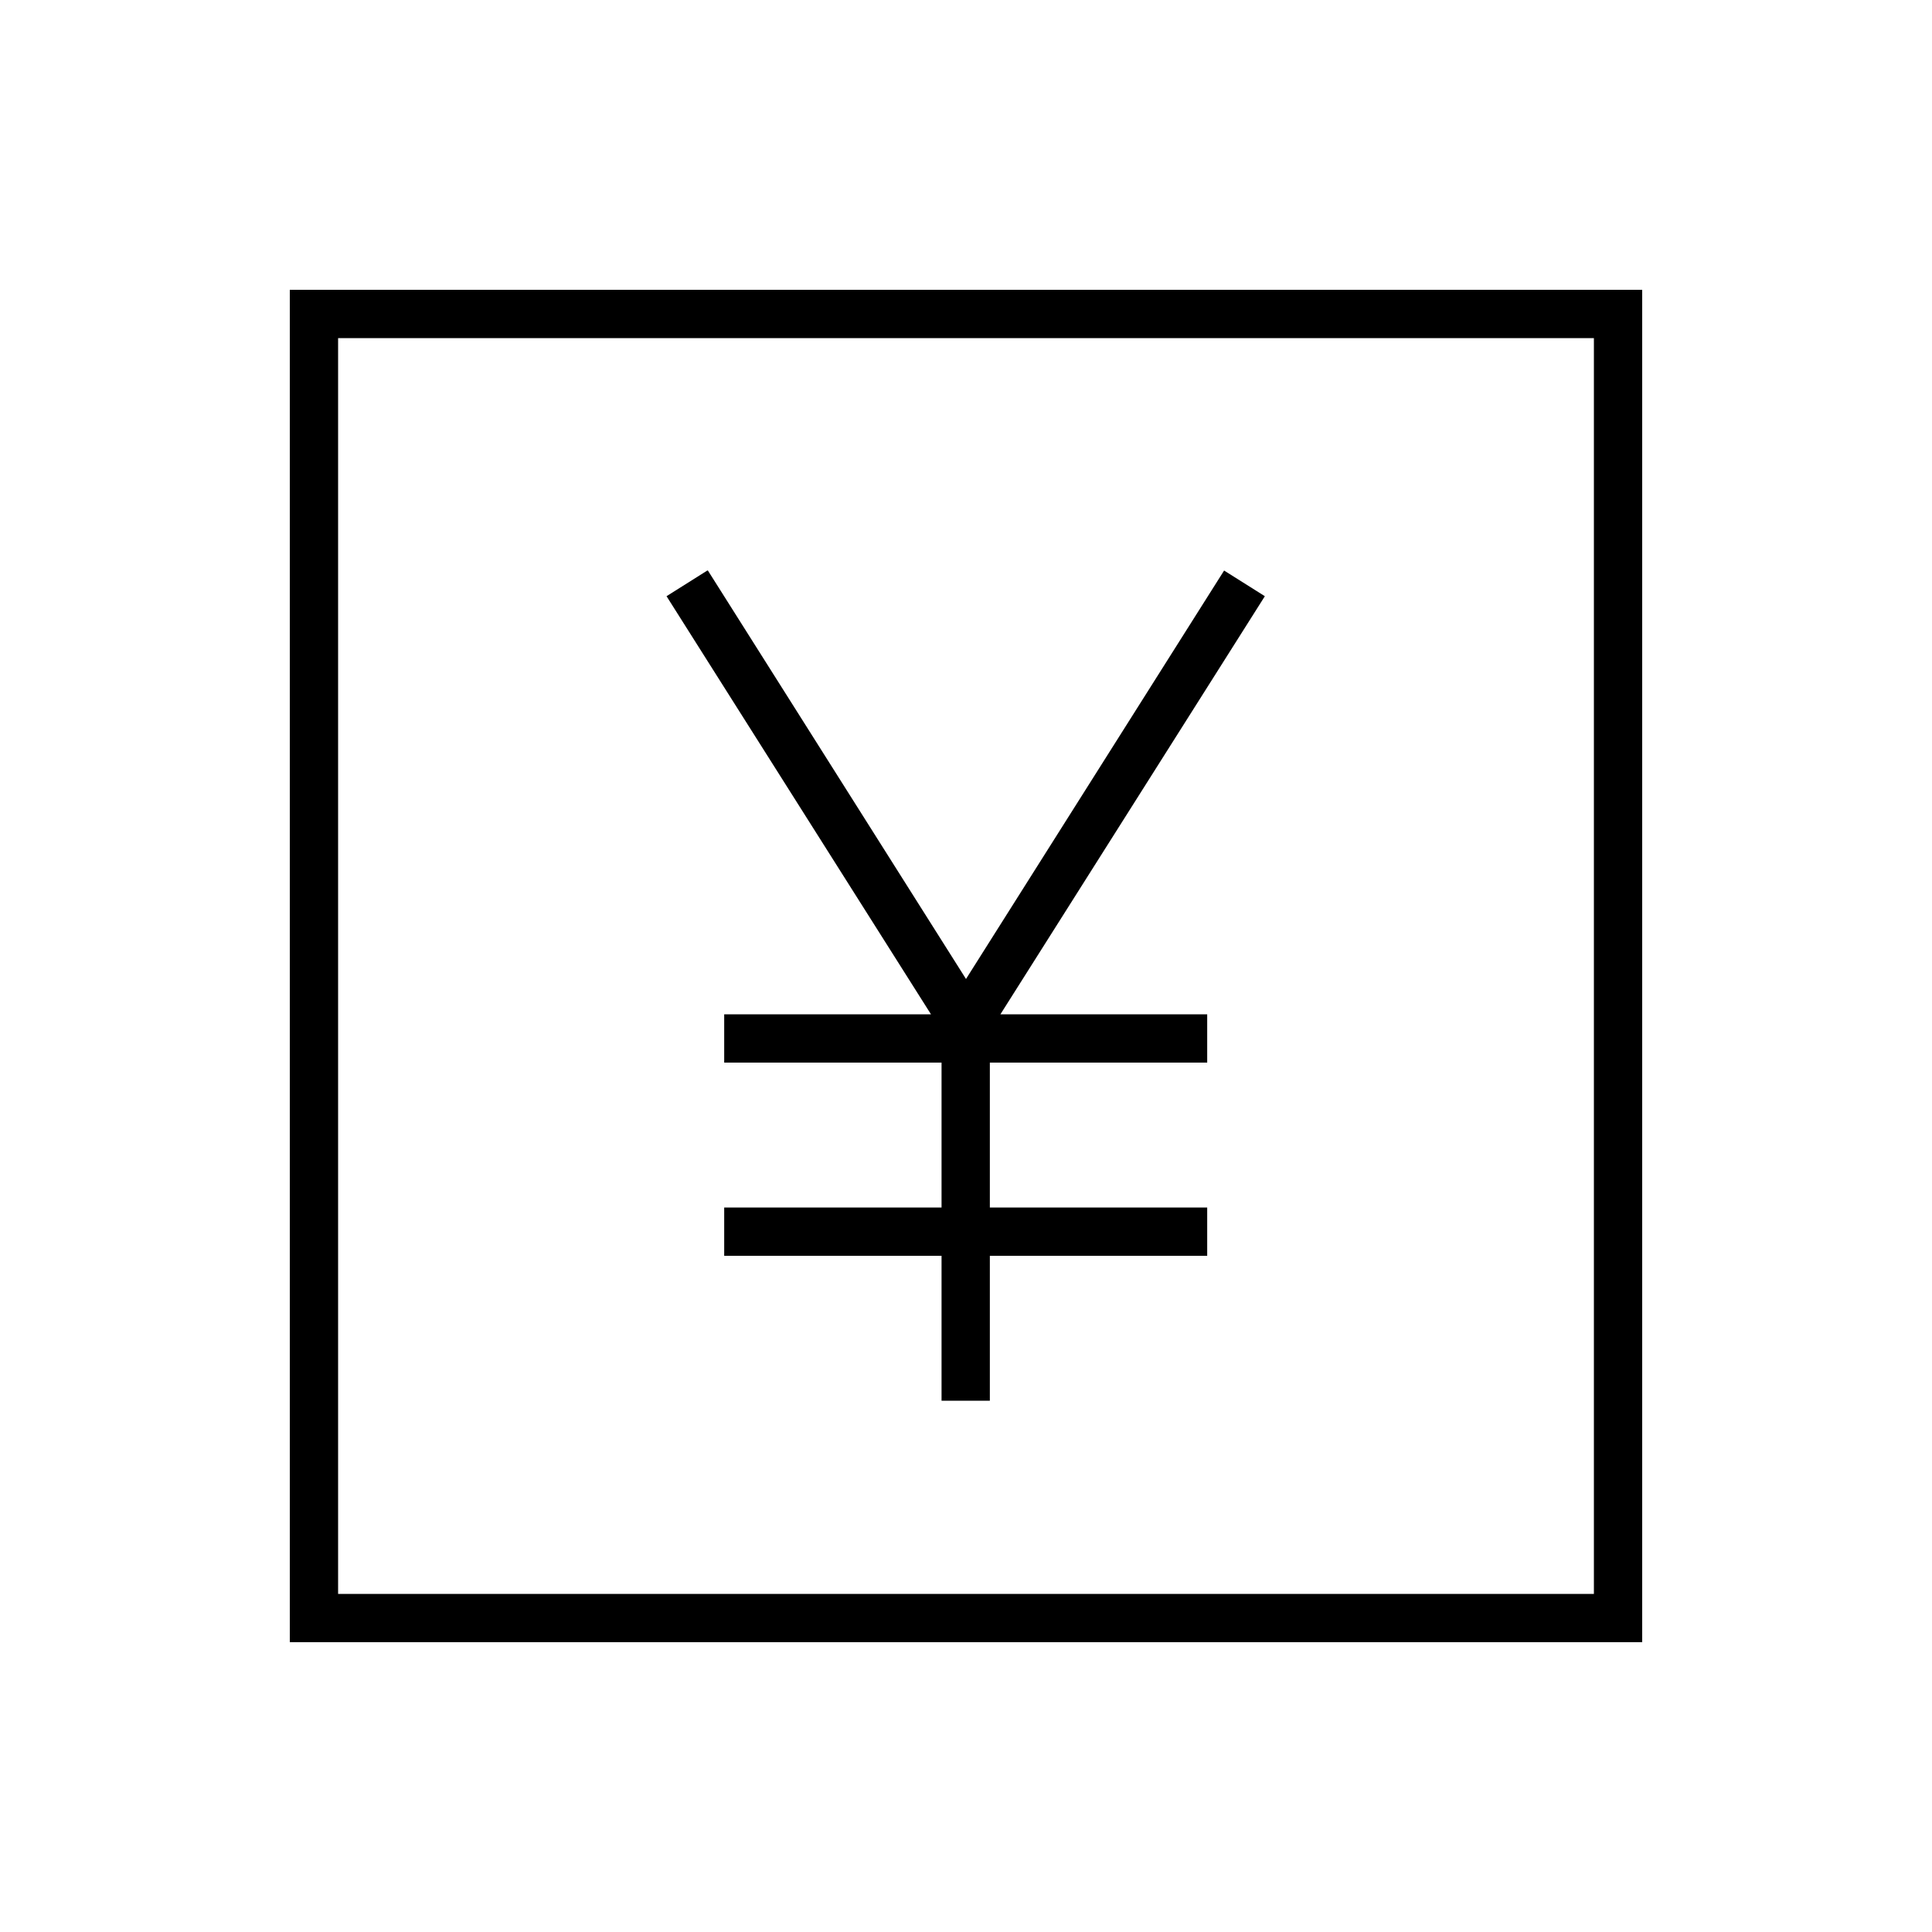 <svg xmlns="http://www.w3.org/2000/svg" viewBox="0 0 640 640"><!--! Font Awesome Pro 7.1.0 by @fontawesome - https://fontawesome.com License - https://fontawesome.com/license (Commercial License) Copyright 2025 Fonticons, Inc. --><path fill="currentColor" d="M112 112L112 528L528 528L528 112L112 112zM96 96L544 96L544 544L96 544L96 96zM234.5 189L238.8 195.8L320 324.3L401.2 195.8L405.5 189L419 197.5L414.7 204.3L331.4 336L399.9 336L399.9 352L327.9 352L327.9 400L399.9 400L399.9 416L327.9 416L327.9 464L311.9 464L311.9 416L239.9 416L239.9 400L311.9 400L311.9 352L239.9 352L239.9 336L308.4 336L225.1 204.3L220.8 197.5L234.3 189z"/></svg>